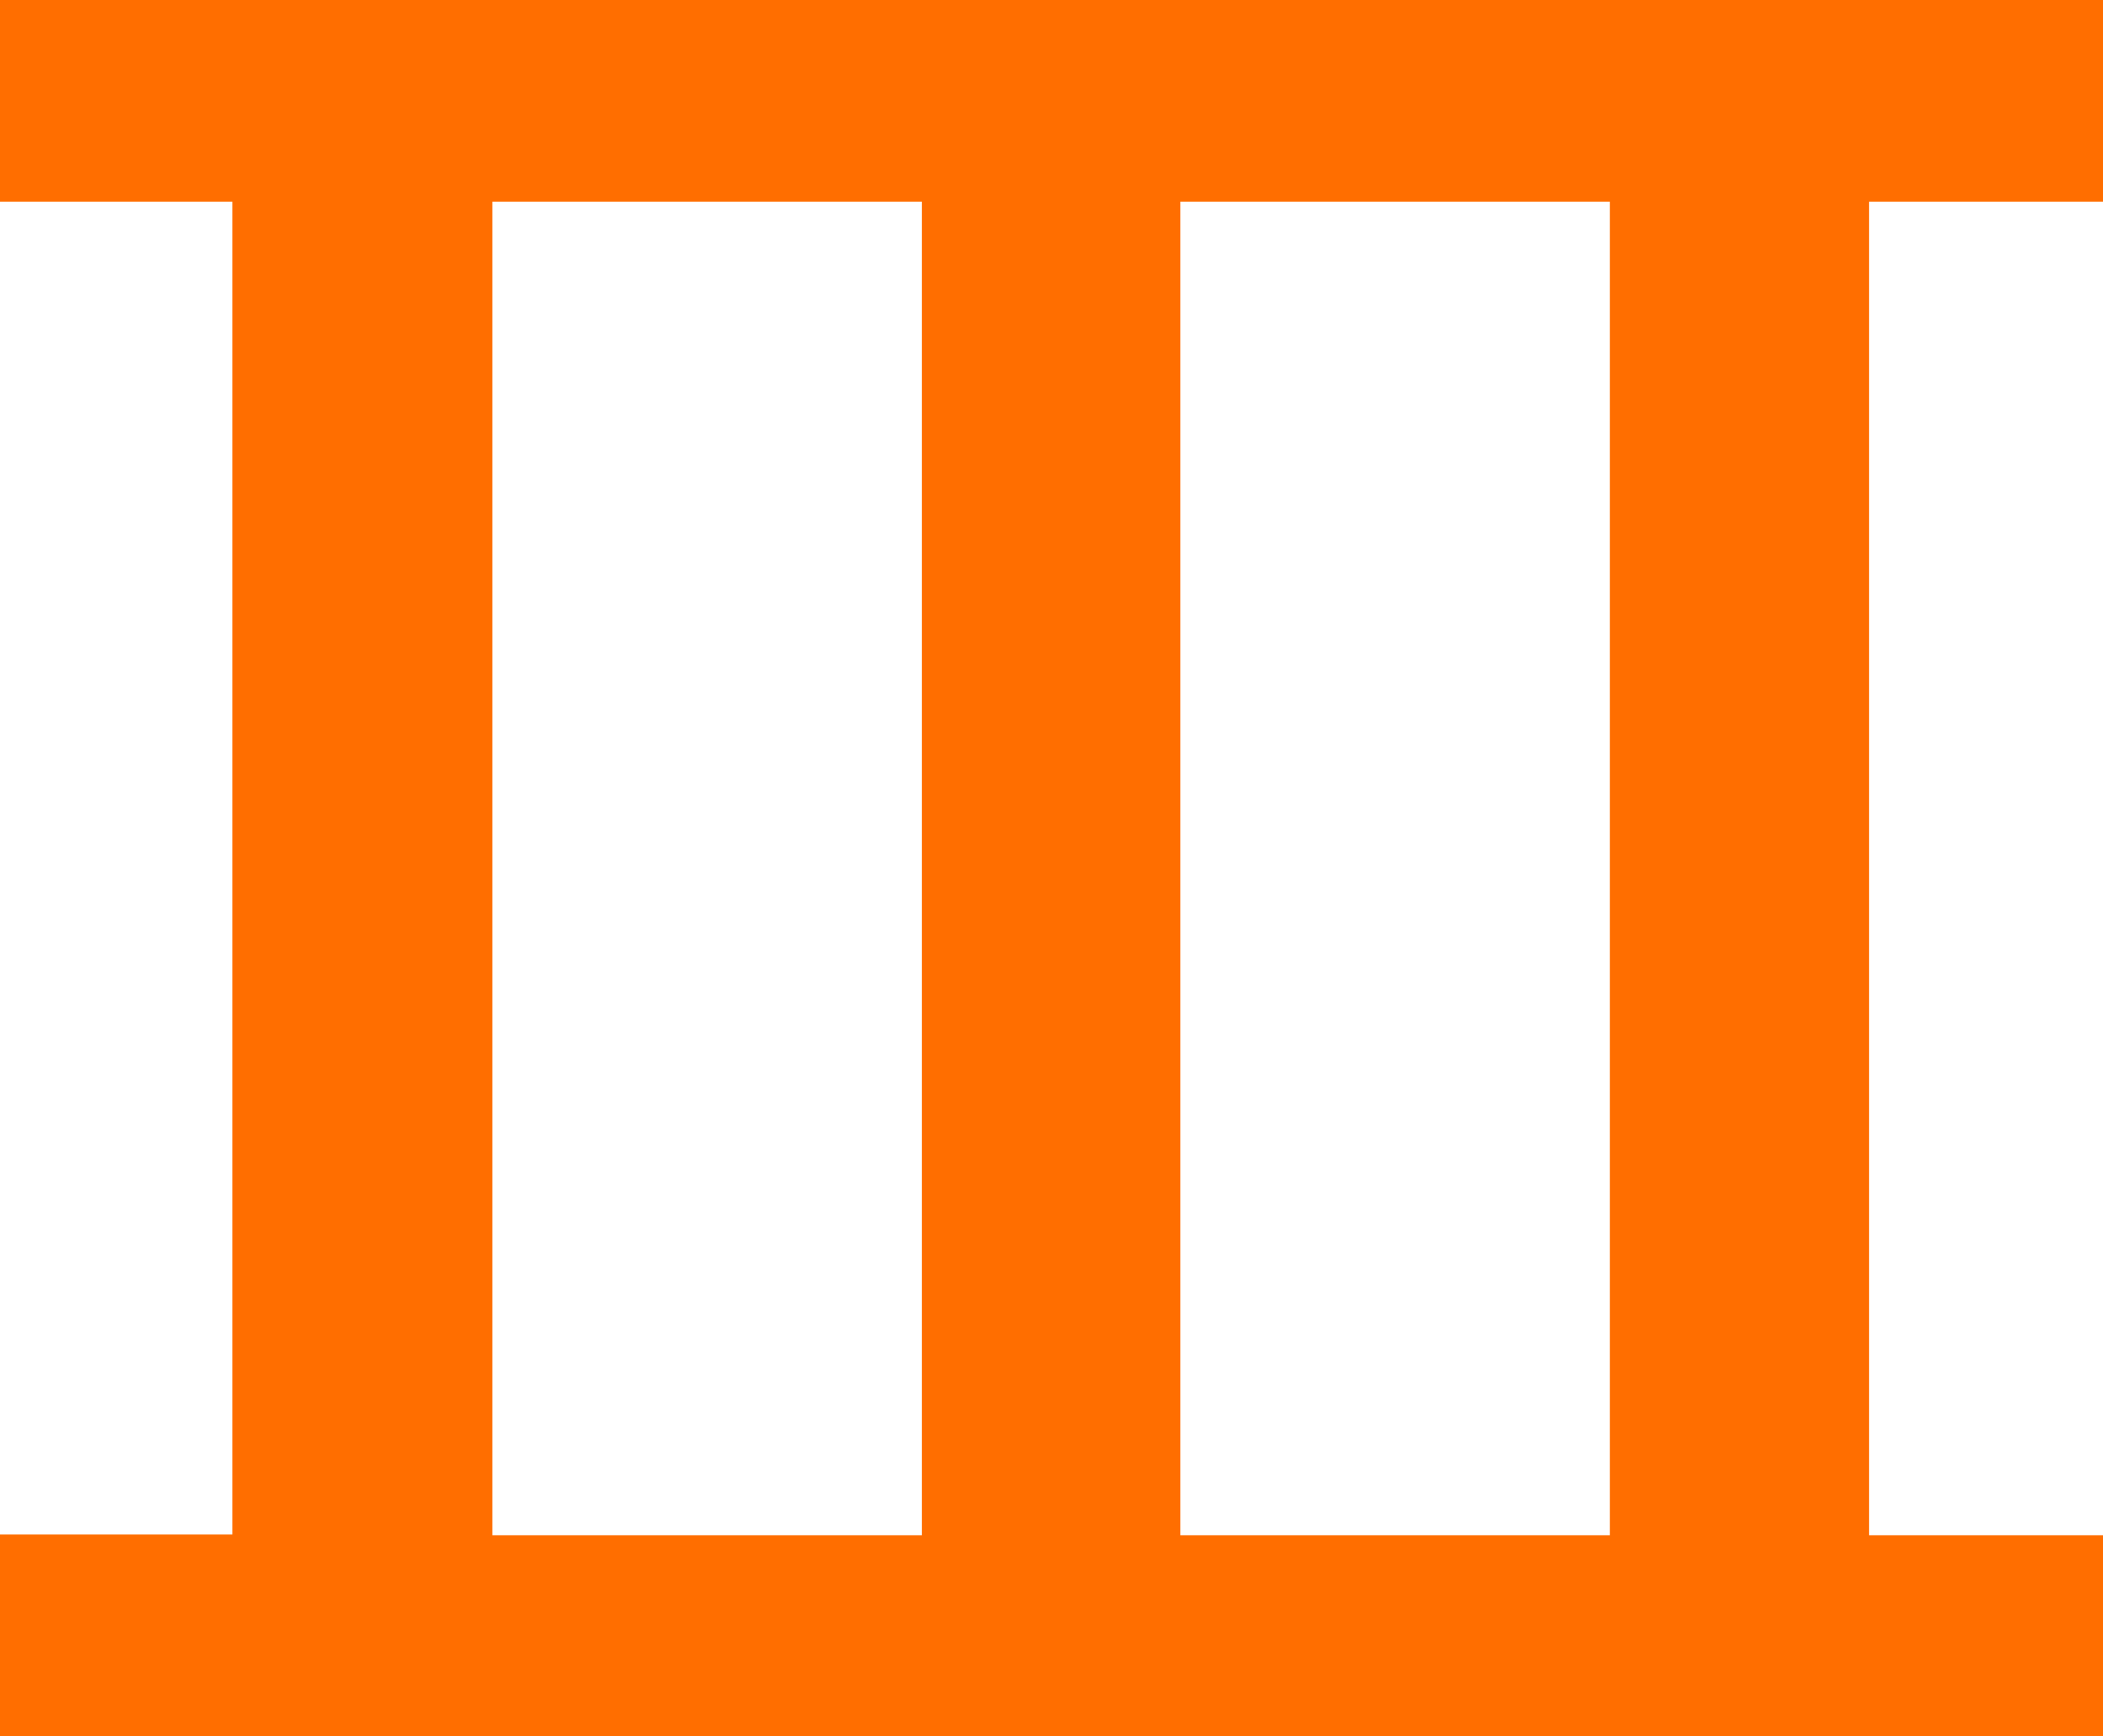 <?xml version="1.0" encoding="UTF-8"?><svg id="_レイヤー_2" xmlns="http://www.w3.org/2000/svg" viewBox="0 0 27.42 22.64"><g id="_レイヤー_1-2"><path d="M0,22.64v-2.63h3.03V2.63H0V0h27.42v2.63h-3.05v17.39h3.05v2.63H0ZM6.42,20.02h5.6V2.63h-5.6v17.39ZM15.39,20.02h5.6V2.63h-5.6v17.39Z" style="fill:#ff6e00; stroke-width:0px;"/></g></svg>